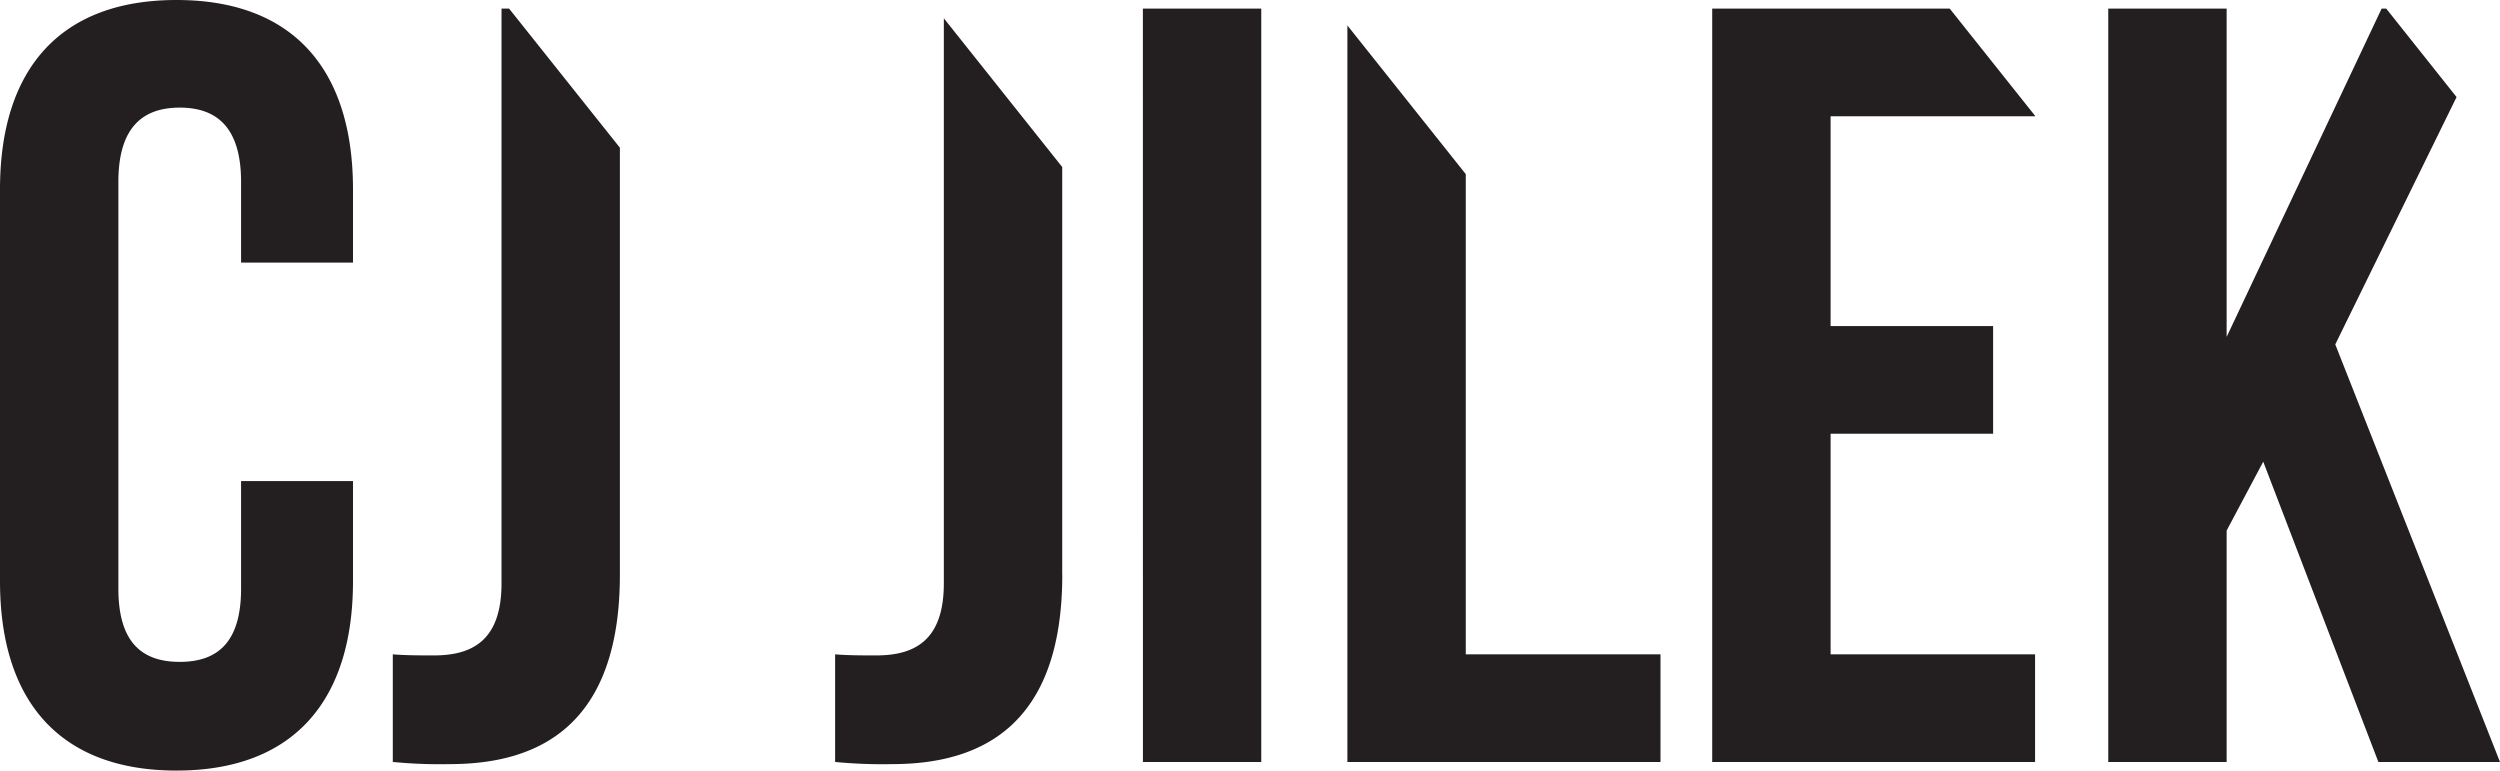 <svg id="Layer_1" data-name="Layer 1" xmlns="http://www.w3.org/2000/svg" viewBox="0 0 144.023 44.392">
  <defs>
    <style>
      .cls-1 {
        fill: #231f20;
      }
    </style>
  </defs>
  <title>Jilek</title>
  <path class="cls-1" d="M130.963,16.2H117.279V59.6h18.6V53.4H124.1V40.689h9.362v-6.2H124.1V22.4h11.78v-.025ZM38.976,49.183V43.417H32.528v6.2c0,3.1-1.364,4.216-3.534,4.216s-3.534-1.116-3.534-4.216V26.181c0-3.1,1.364-4.278,3.534-4.278s3.534,1.178,3.534,4.278v4.65h6.448V26.615c0-6.944-3.472-10.912-10.168-10.912S18.64,19.671,18.64,26.615V49.183c0,6.944,3.472,10.912,10.168,10.912s10.168-3.968,10.168-10.912m15.375-.372v-24.6L47.97,16.2h-.438V49.307c0,3.348-1.737,4.154-3.906,4.154-.744,0-1.613,0-2.357-.062v6.2a28.038,28.038,0,0,0,3.287.124c5.145,0,9.795-2.232,9.795-10.912m25.482,0V25.323l-6.819-8.566v32.55c0,3.348-1.737,4.154-3.907,4.154-.744,0-1.612,0-2.356-.062v6.2a28.029,28.029,0,0,0,3.286.124c5.146,0,9.8-2.232,9.8-10.912M84.483,59.6H91.3V16.2h-6.82ZM114.3,53.4H103.082V25.734l-6.82-8.566V59.6H114.3Zm38.873-17.856,6.988-14.25L156.11,16.2h-.267l-8.928,18.91V16.2h-6.82V59.6h6.82V46.269l2.108-3.968,6.634,17.3h7.006Z" transform="translate(-18.64 -15.703)"/>
</svg>
